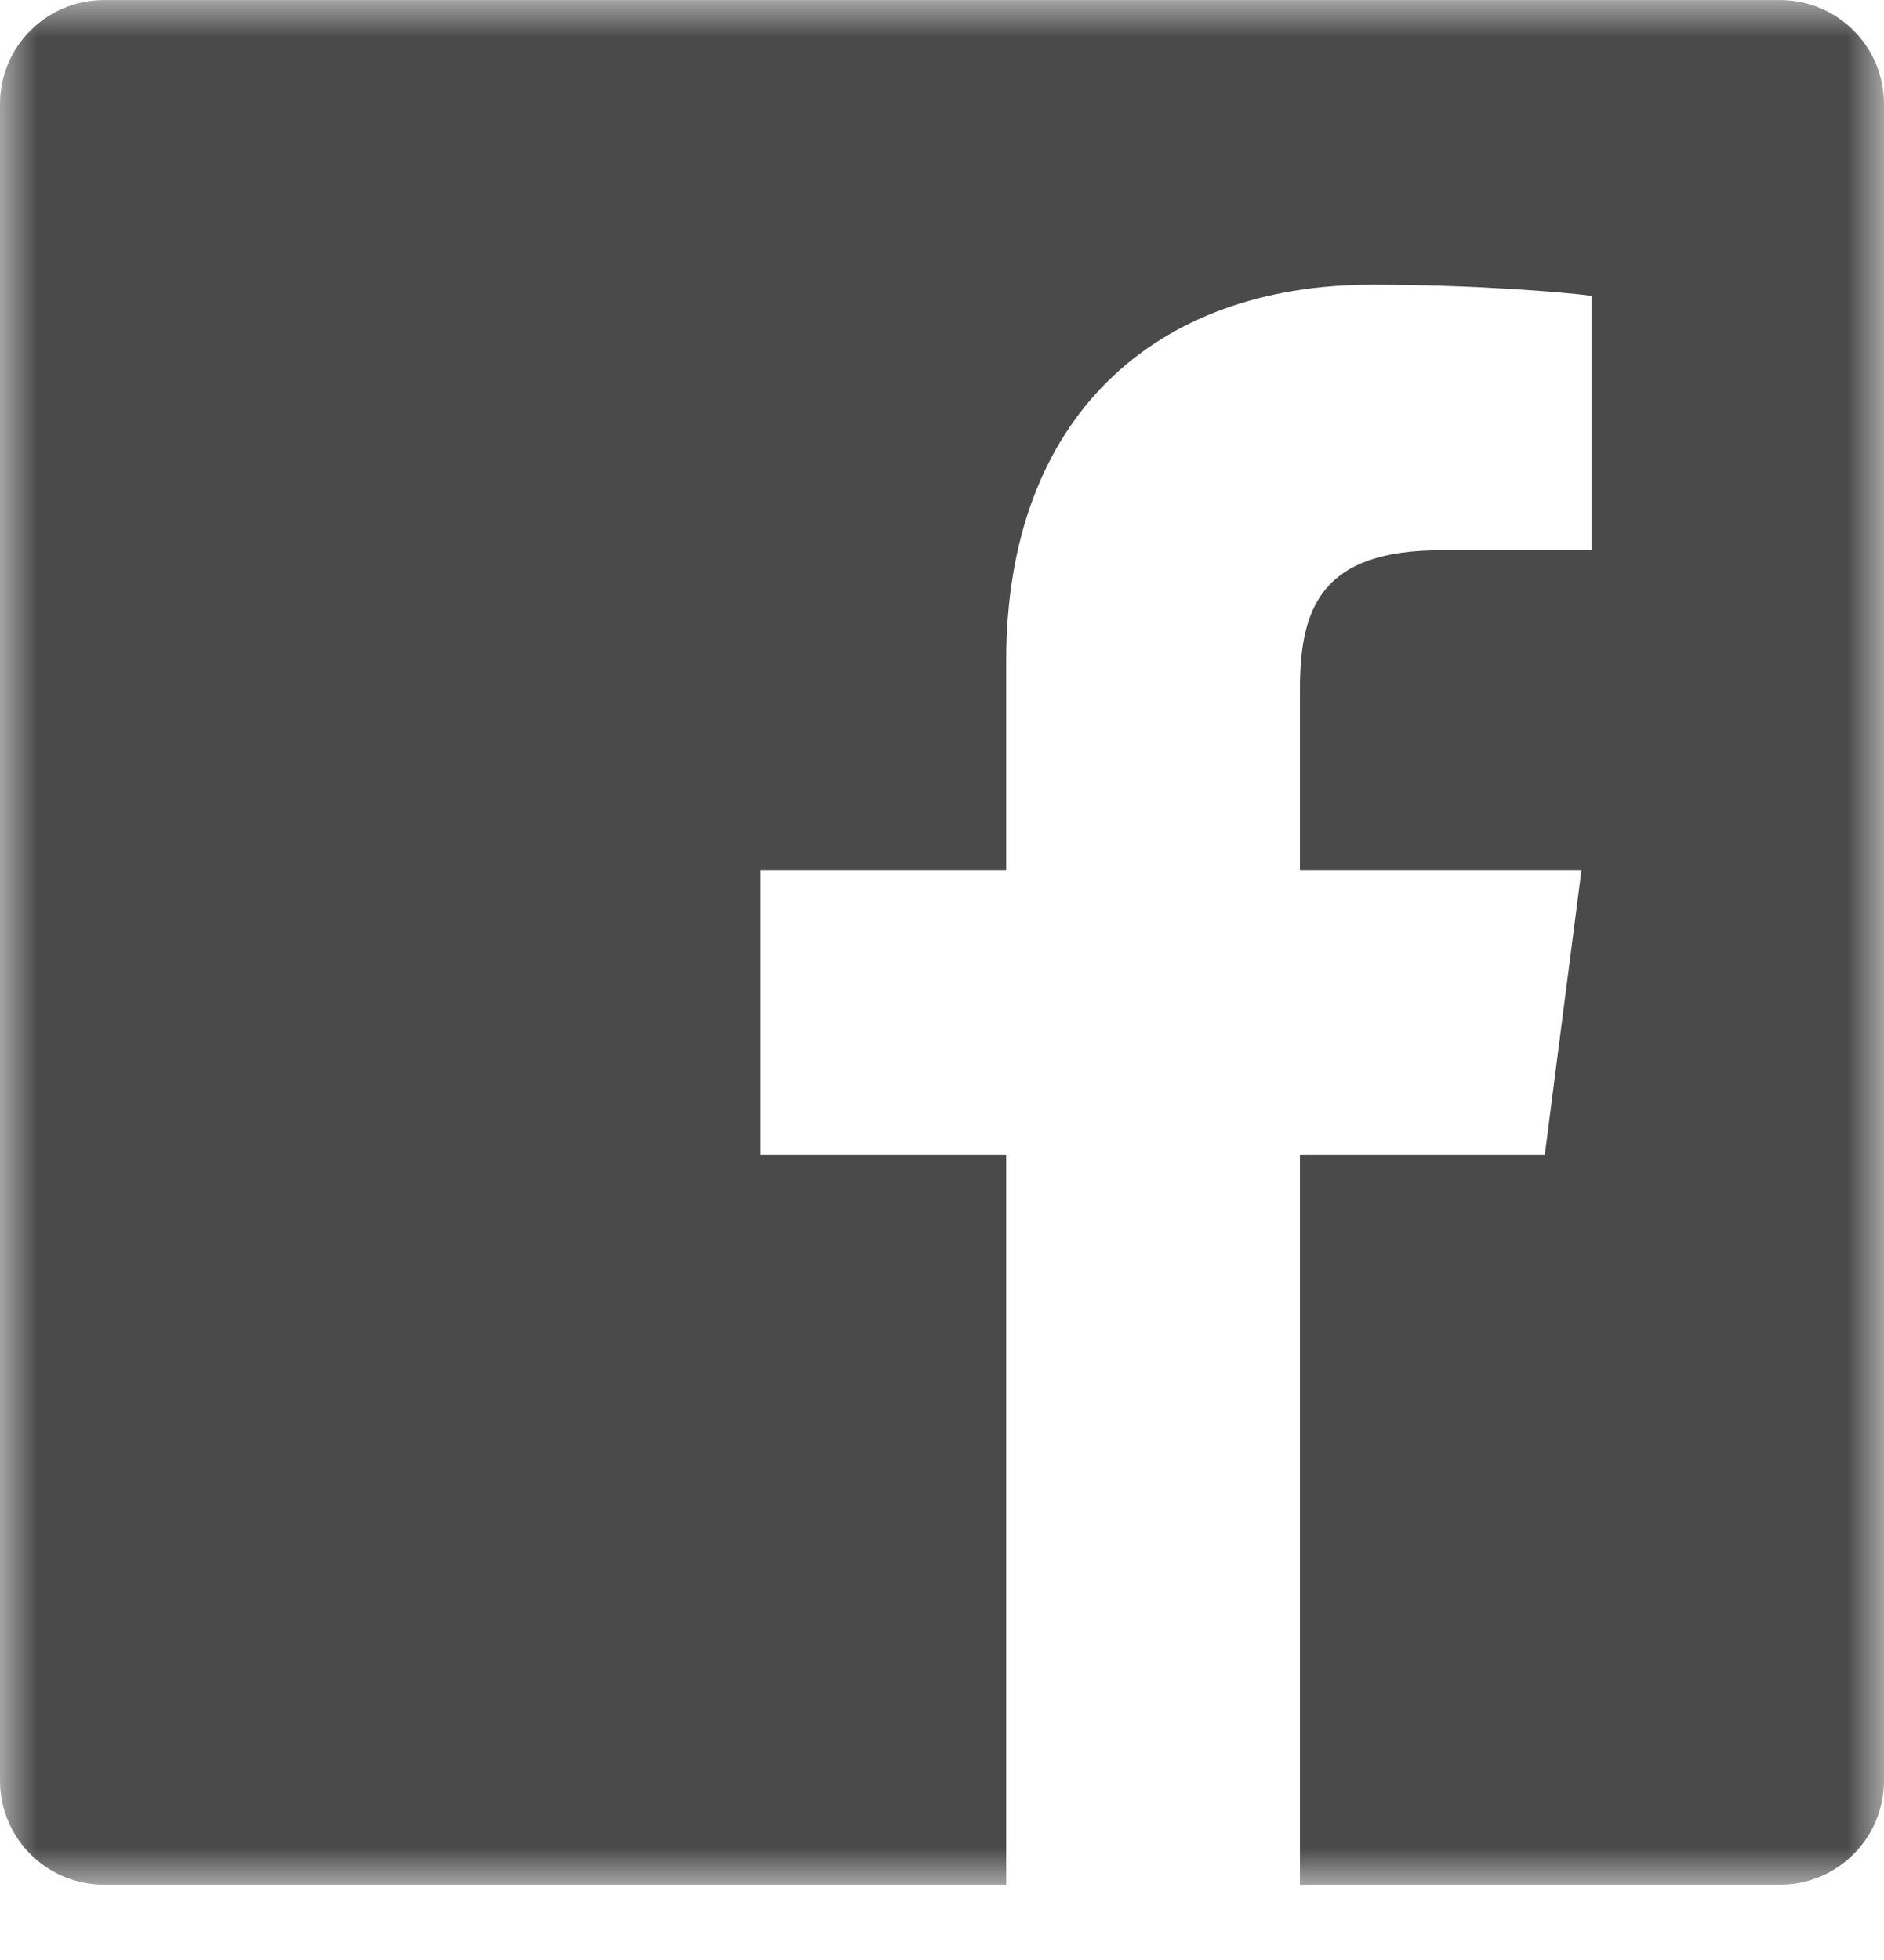 
<svg width="25px" height="26px" viewBox="67 0 25 26" version="1.1" xmlns="http://www.w3.org/2000/svg" xmlns:xlink="http://www.w3.org/1999/xlink">
    <!-- Generator: Sketch 42 (36781) - http://www.bohemiancoding.com/sketch -->
    <desc>Created with Sketch.</desc>
    <defs>
        <polygon id="path-1" points="25 12.5 25 25 0 25 0 12.5 0 0.001 25 0.001 25 12.5"></polygon>
    </defs>
    <g id="Group-3" stroke="none" stroke-width="1" fill="none" fill-rule="evenodd" transform="translate(67, 0)">
        <mask id="mask-2" fill="white">
            <use xlink:href="#path-1"></use>
        </mask>
        <g id="Clip-2"></g>
        <path d="M25,23.621 C25,24.382 24.383,25.001 23.62,25.001 L17.25,25.001 L17.25,15.318 L20.499,15.318 L20.985,11.546 L17.25,11.546 L17.25,9.137 C17.25,8.044 17.552,7.299 19.12,7.299 L21.119,7.299 L21.119,3.924 C20.771,3.878 19.586,3.776 18.205,3.776 C15.325,3.776 13.352,5.534 13.352,8.763 L13.352,11.546 L10.095,11.546 L10.095,15.318 L13.352,15.318 L13.352,25.001 L1.38,25.001 C0.618,25.001 0,24.382 0,23.621 L0,1.379 C0,0.618 0.618,0.001 1.38,0.001 L23.62,0.001 C24.383,0.001 25,0.618 25,1.379 L25,23.621 Z" id="Fill-1" fill="#4A4A4A" mask="url(#mask-2)"></path>
    </g>
</svg>